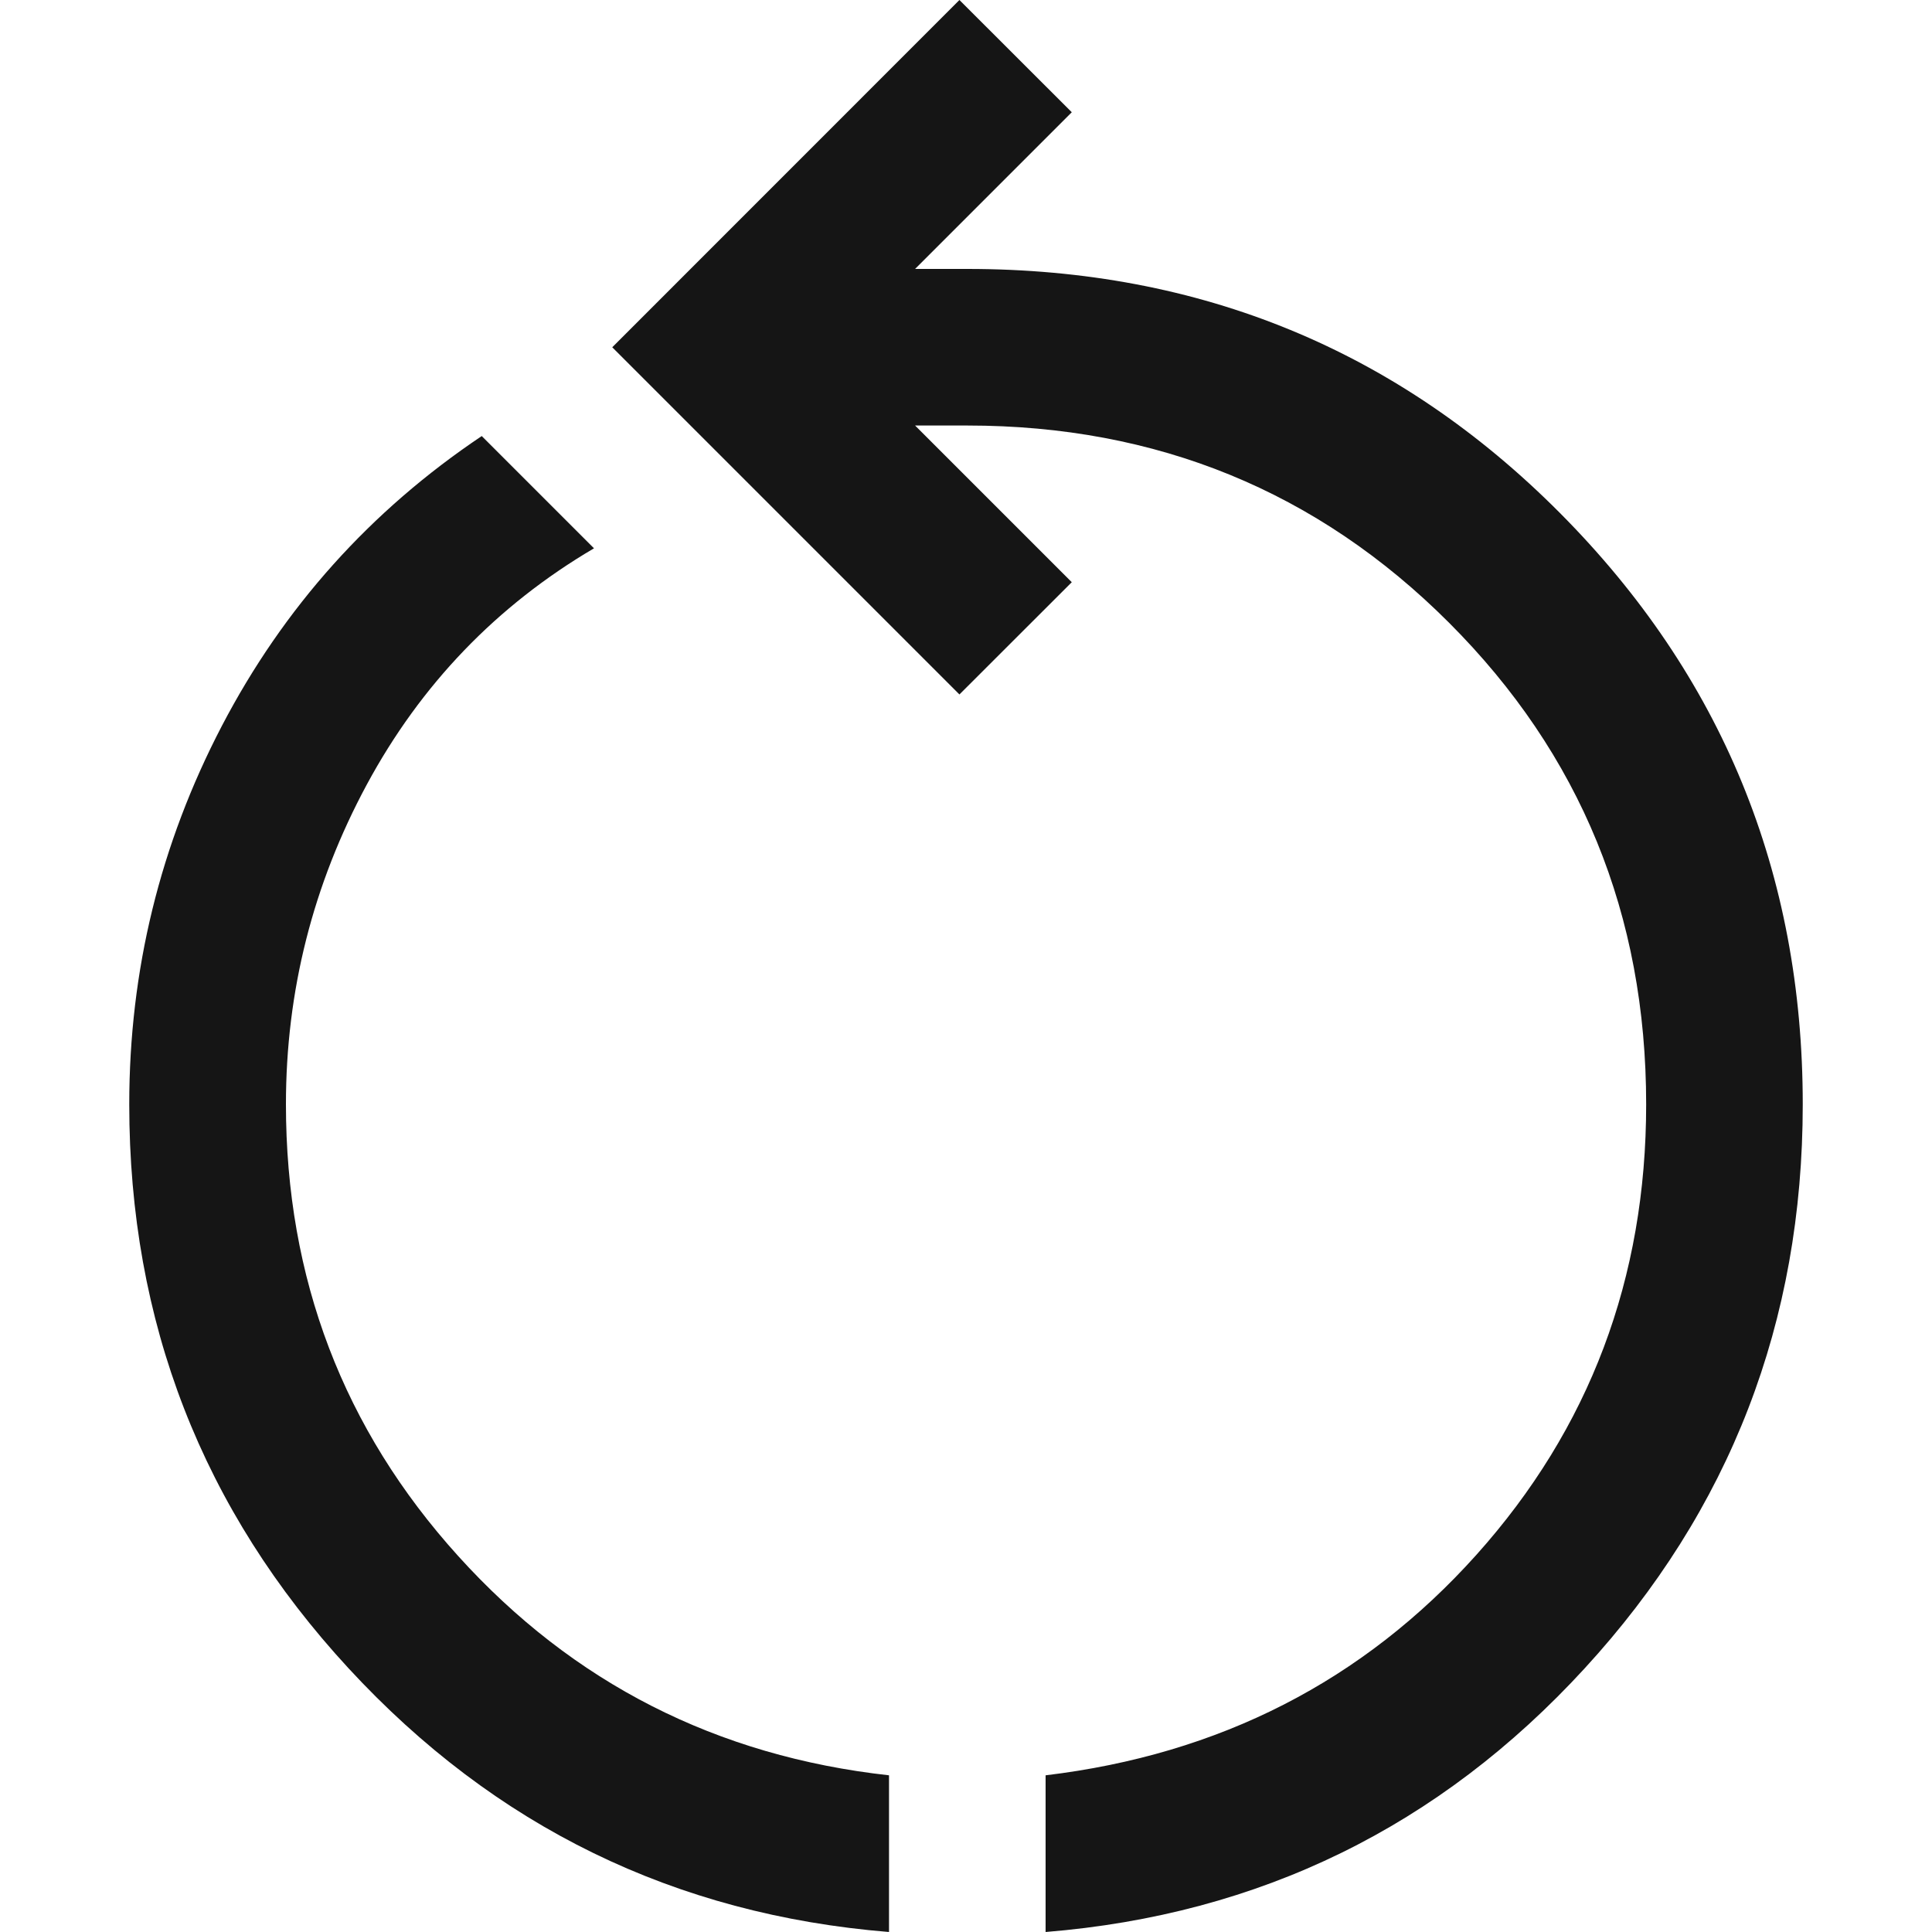 <svg width="20" height="20" viewBox="0 0 20 20" fill="none" xmlns="http://www.w3.org/2000/svg">
<path d="M9.203 20C6.987 19.82 5.122 18.91 3.608 17.27C2.095 15.631 1.338 13.685 1.338 11.432C1.338 10.045 1.658 8.739 2.297 7.514C2.937 6.288 3.833 5.288 4.987 4.514L6.149 5.676C5.14 6.27 4.356 7.086 3.797 8.122C3.239 9.158 2.96 10.261 2.96 11.432C2.96 13.234 3.554 14.793 4.743 16.108C5.932 17.423 7.419 18.18 9.203 18.378V20ZM10.824 20V18.378C12.626 18.162 14.113 17.401 15.284 16.095C16.455 14.788 17.041 13.234 17.041 11.432C17.041 9.468 16.36 7.806 15 6.446C13.64 5.086 11.977 4.405 10.014 4.405H9.473L11.095 6.027L9.932 7.189L6.338 3.595L9.932 0L11.095 1.162L9.473 2.784H10.014C12.428 2.784 14.473 3.626 16.149 5.311C17.824 6.995 18.662 9.036 18.662 11.432C18.662 13.685 17.91 15.631 16.405 17.27C14.901 18.91 13.041 19.82 10.824 20Z" fill="#151515"/>
</svg>
